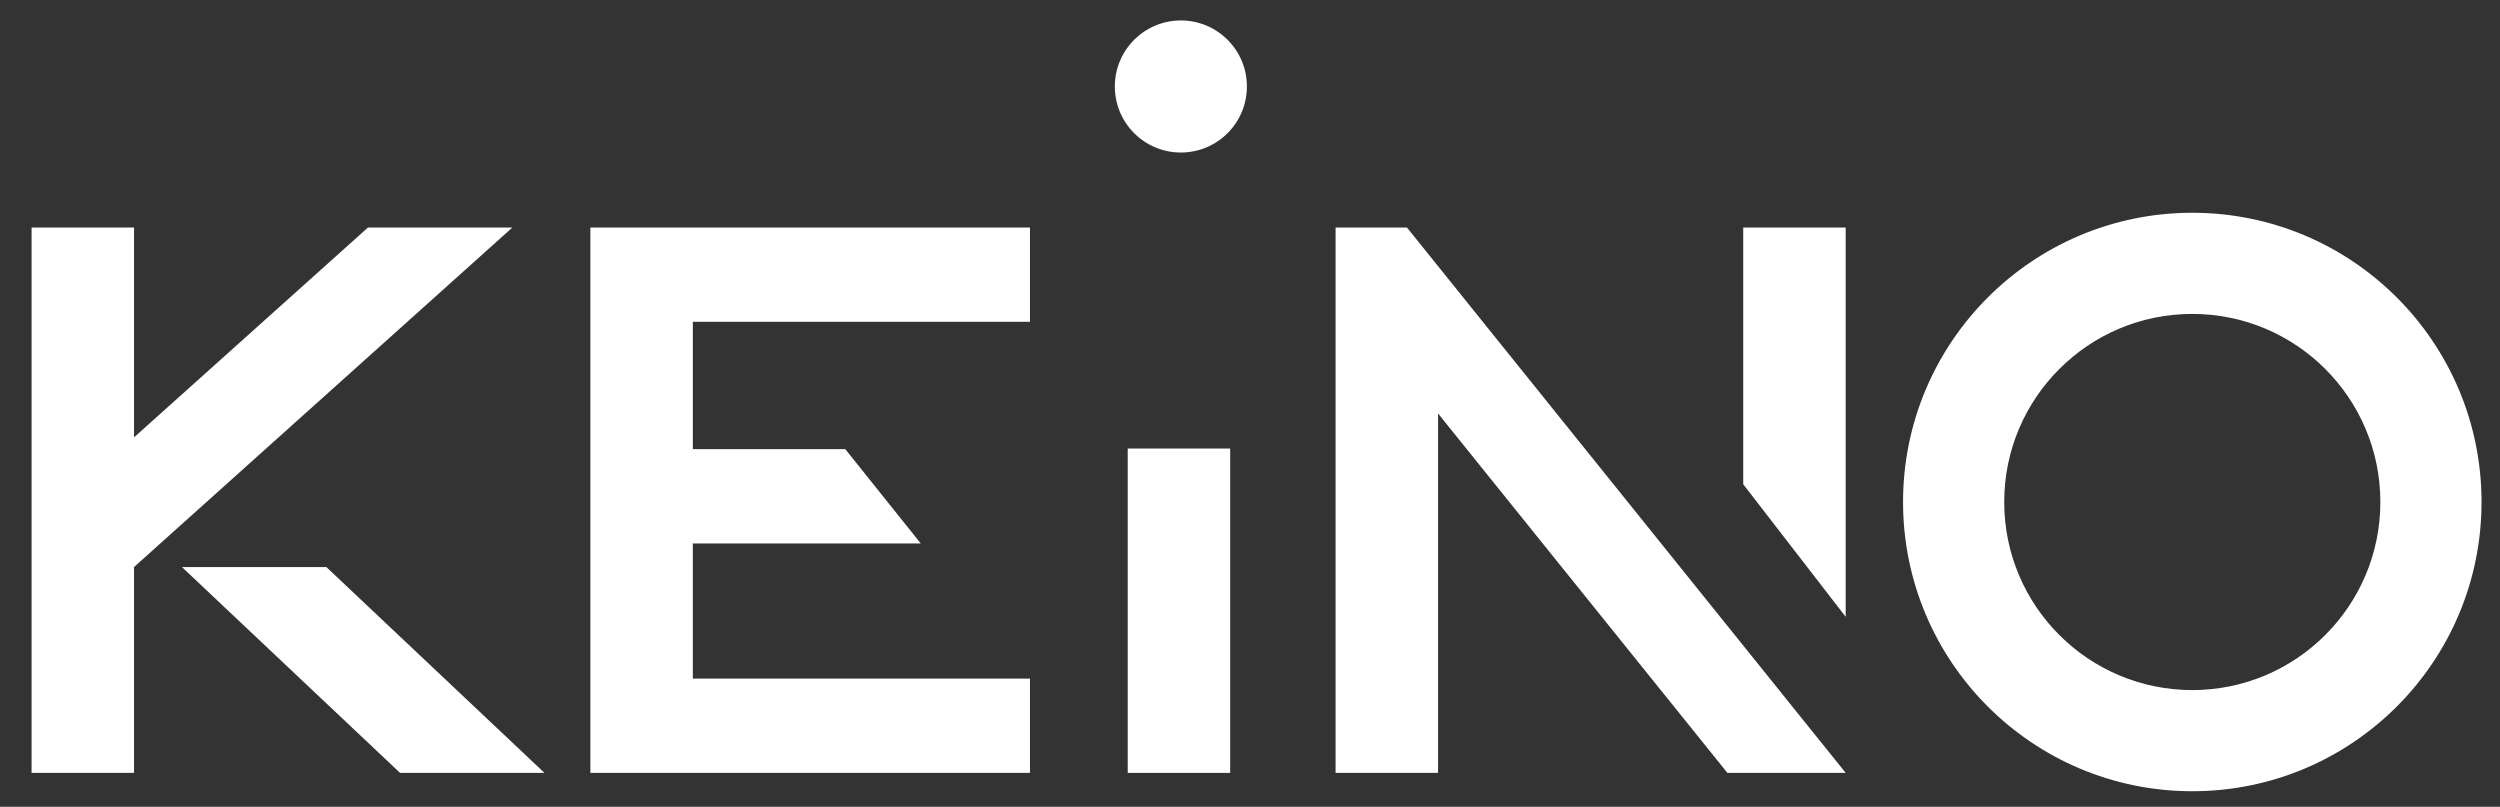 <?xml version="1.0" encoding="utf-8"?>
<!-- Generator: Adobe Illustrator 25.2.0, SVG Export Plug-In . SVG Version: 6.00 Build 0)  -->
<svg version="1.1" xmlns="http://www.w3.org/2000/svg" xmlns:xlink="http://www.w3.org/1999/xlink" x="0px" y="0px"
	 viewBox="0 0 7600.19 2452.65" style="enable-background:new 0 0 7600.19 2452.65;" xml:space="preserve">
<rect x="0" y="0" width="7600.19" height="2452.65" fill="#333333" stroke="none"/>
<style type="text/css">
	.st0{fill:#FFFFFF;}
</style>
<g id="Layer_1">
	<circle id="Ellipse_3" class="st0" cx="3589.92" cy="262.93" r="200.75"/>
	<path id="Path_20" class="st0" d="M3428.34,2349.63h311.49v-986.06h-311.49V2349.63z"/>
	<g id="Group_24" transform="translate(1019.691 377.855)">
		<path id="Path_2" class="st0" d="M1086.56,1685.11v-410.89h692.82l-229.36-286.65h-463.45v-387.1h1024.94V313.82H775.07v1657.93
			H2111.5v-286.65H1086.56z"/>
	</g>
	<g id="Group_26" transform="translate(0 377.855)">
		<path id="Path_3" class="st0" d="M1118.67,313.82l-711.18,637.9v-637.9H96v1657.93h311.49v-625.78L1557.68,313.82H1118.67z
			 M553.05,1345.98l663.14,625.78h439.01l-663.14-625.78H553.05z"/>
	</g>
	<path id="Path_22" class="st0" d="M5299.54,1472.16l311.49,403.08V691.67h-311.49V1472.16z M5611.03,2349.61L4277.22,691.67
		h-216.94v1657.93h311.49V1256.97l879.63,1092.64L5611.03,2349.61z"/>
	<g id="Group_28" transform="translate(3415.101 350.942)">
		<path id="Path_5" class="st0" d="M4128.93,1175.18c0-485.63-393.67-879.28-879.28-879.28s-879.33,393.66-879.33,879.28
			s393.7,879.28,879.32,879.28S4128.93,1660.8,4128.93,1175.18 M3821.37,1175.18c0,315.77-255.95,571.77-571.73,571.77
			s-571.77-255.99-571.77-571.77s255.99-571.77,571.76-571.77S3821.37,859.4,3821.37,1175.18"/>
	</g>
</g>
<g id="Layer_2">
</g>
</svg>
